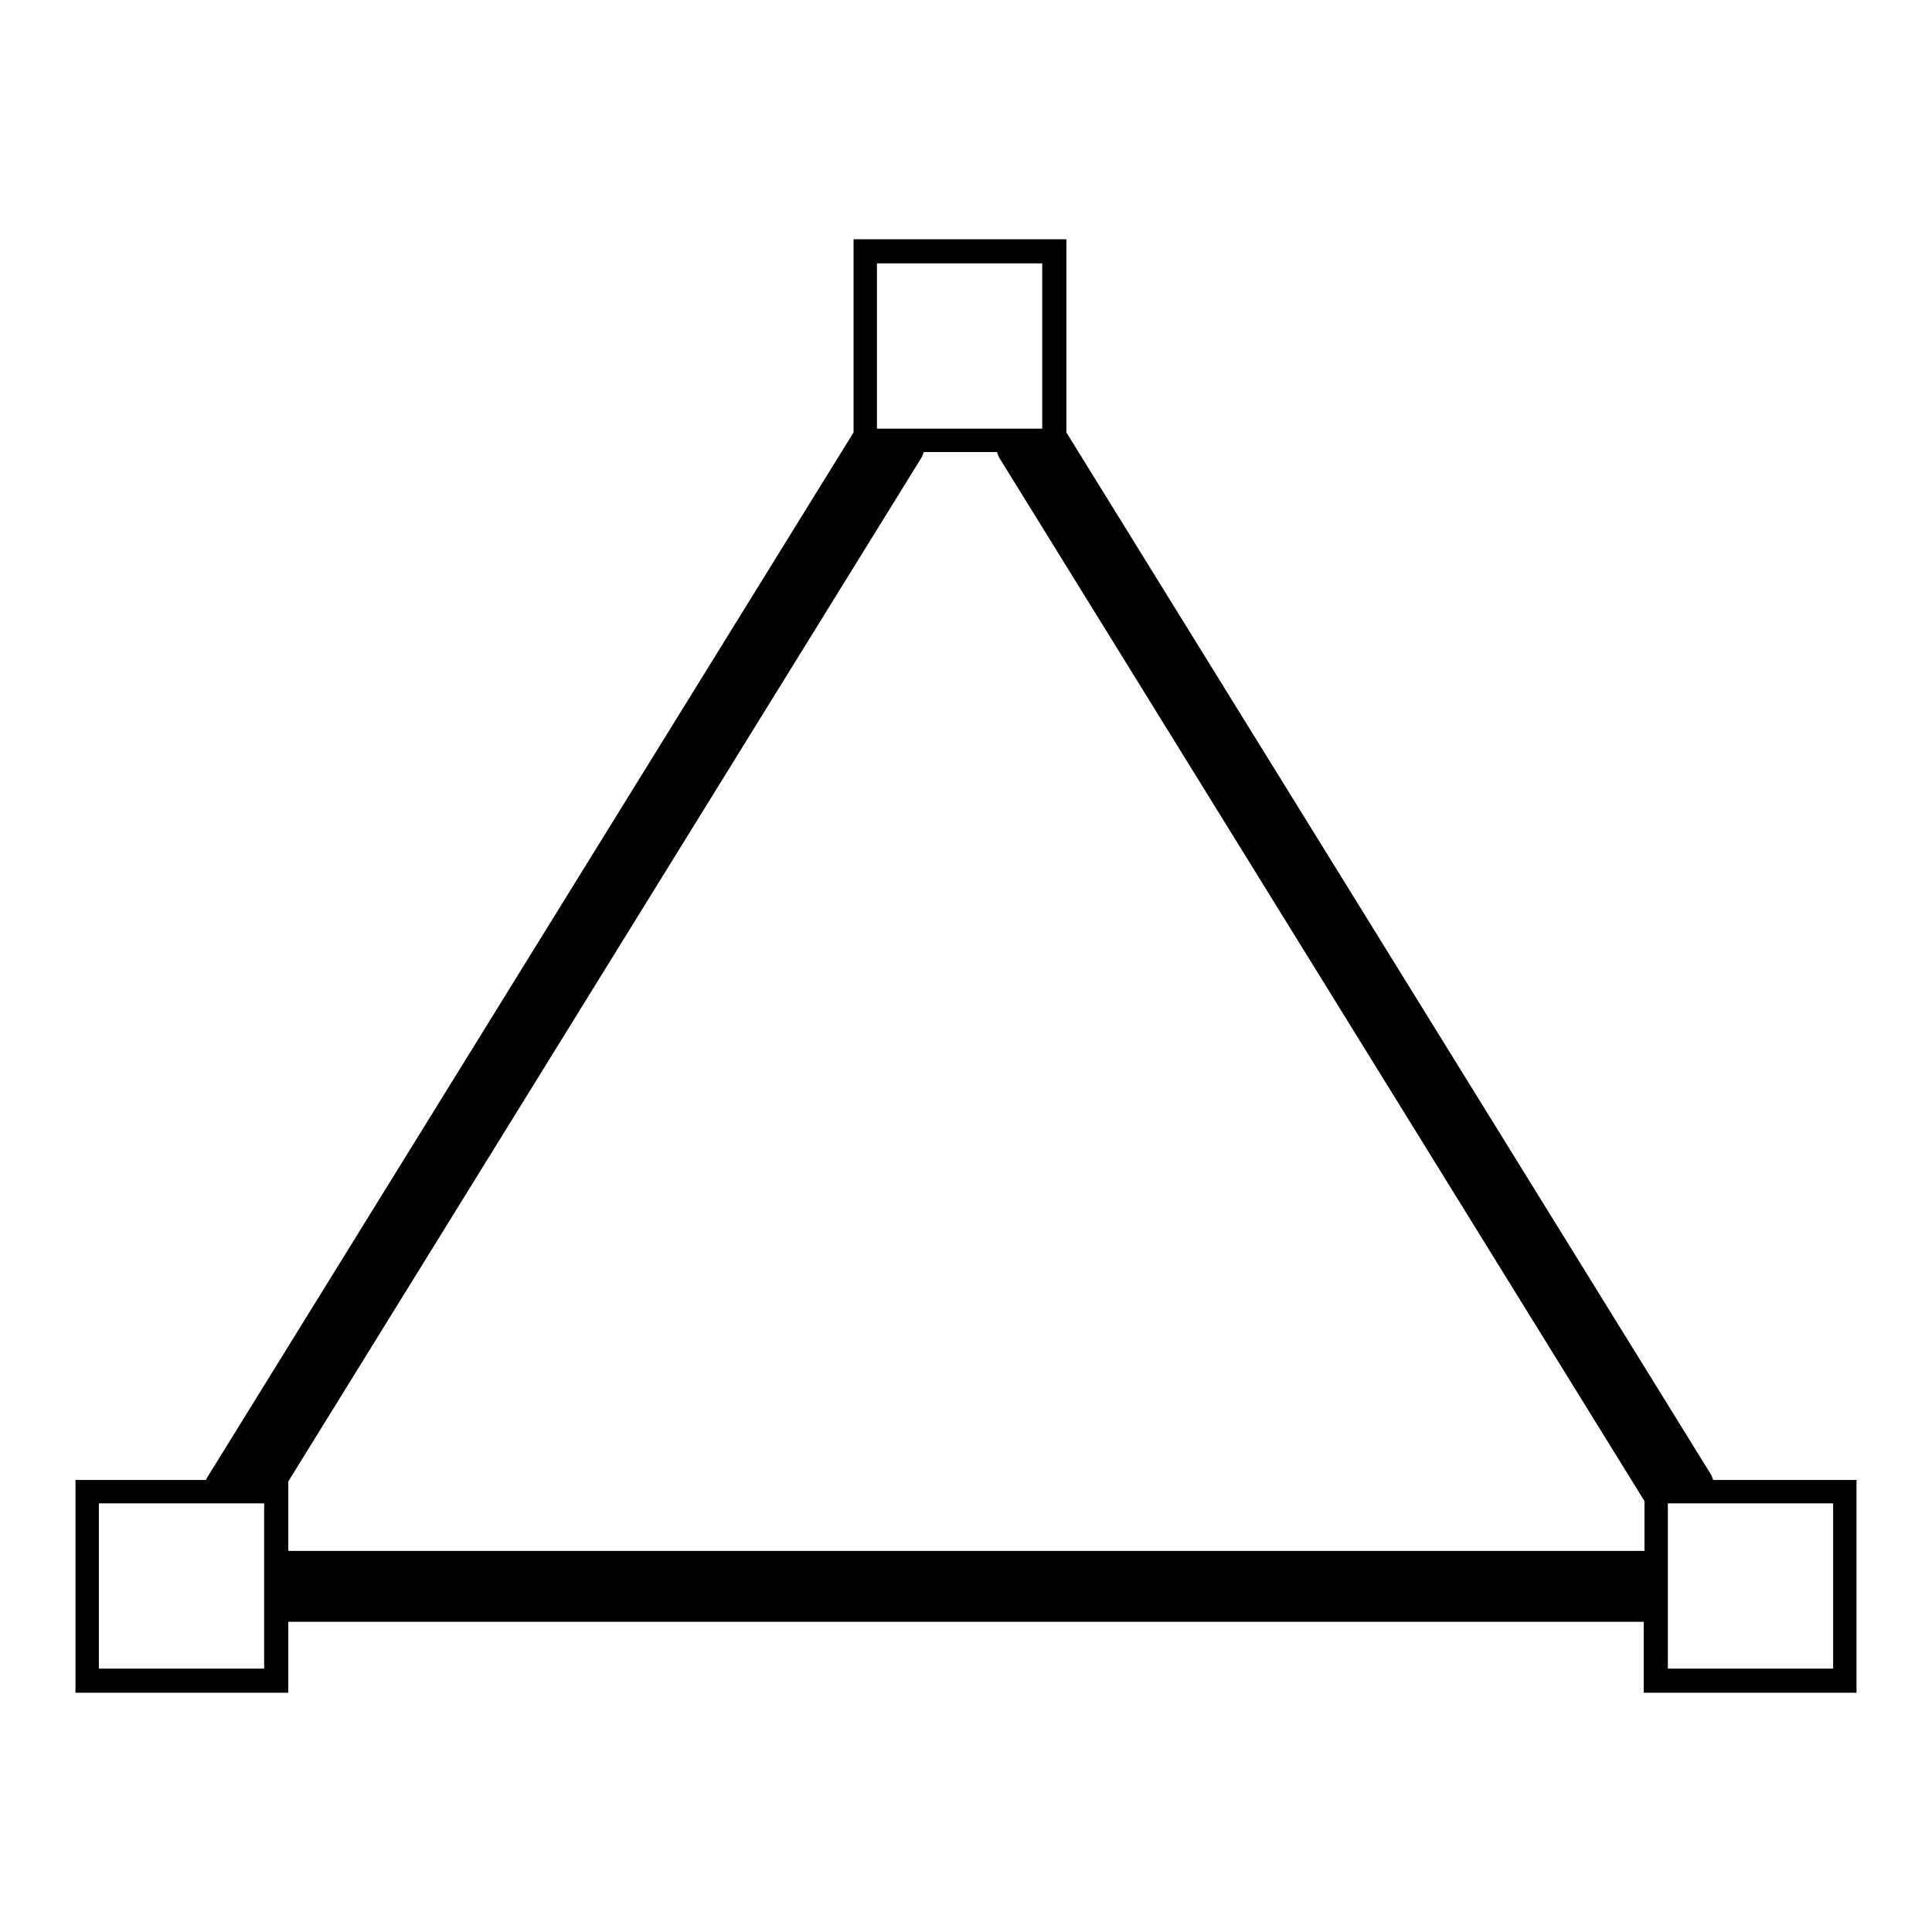 <?xml version="1.0" encoding="utf-8"?>
<!-- Svg Vector Icons : http://www.onlinewebfonts.com/icon -->
<!DOCTYPE svg PUBLIC "-//W3C//DTD SVG 1.1//EN" "http://www.w3.org/Graphics/SVG/1.1/DTD/svg11.dtd">
<svg version="1.1" xmlns="http://www.w3.org/2000/svg" xmlns:xlink="http://www.w3.org/1999/xlink" x="0px" y="0px" viewBox="0 0 256 256" enable-background="new 0 0 256 256" xml:space="preserve">
<g><g><g><path fill="#000000" d="M227,196.1c-0.1-0.3-0.2-0.6-0.4-0.9L141.3,57.3V31.7h-28.2v25.6L27.5,195.7c-0.1,0.1-0.1,0.2-0.2,0.4H10v28.2h28.2v-9.4h179.6v9.4H246v-28.2H227L227,196.1z M116.2,34.9h21.9v21.9h-21.9V34.9z M35,221.1H13.1v-21.9H35V221.1L35,221.1z M38.2,205.5v-9.2L122,60.8c0.2-0.3,0.3-0.6,0.4-0.9h9.7c0.1,0.3,0.2,0.6,0.4,0.9l85.4,138.1v6.6H38.2z M242.9,221.1H221v-21.9h21.9V221.1z"/></g><g></g><g></g><g></g><g></g><g></g><g></g><g></g><g></g><g></g><g></g><g></g><g></g><g></g><g></g><g></g></g></g>
</svg>